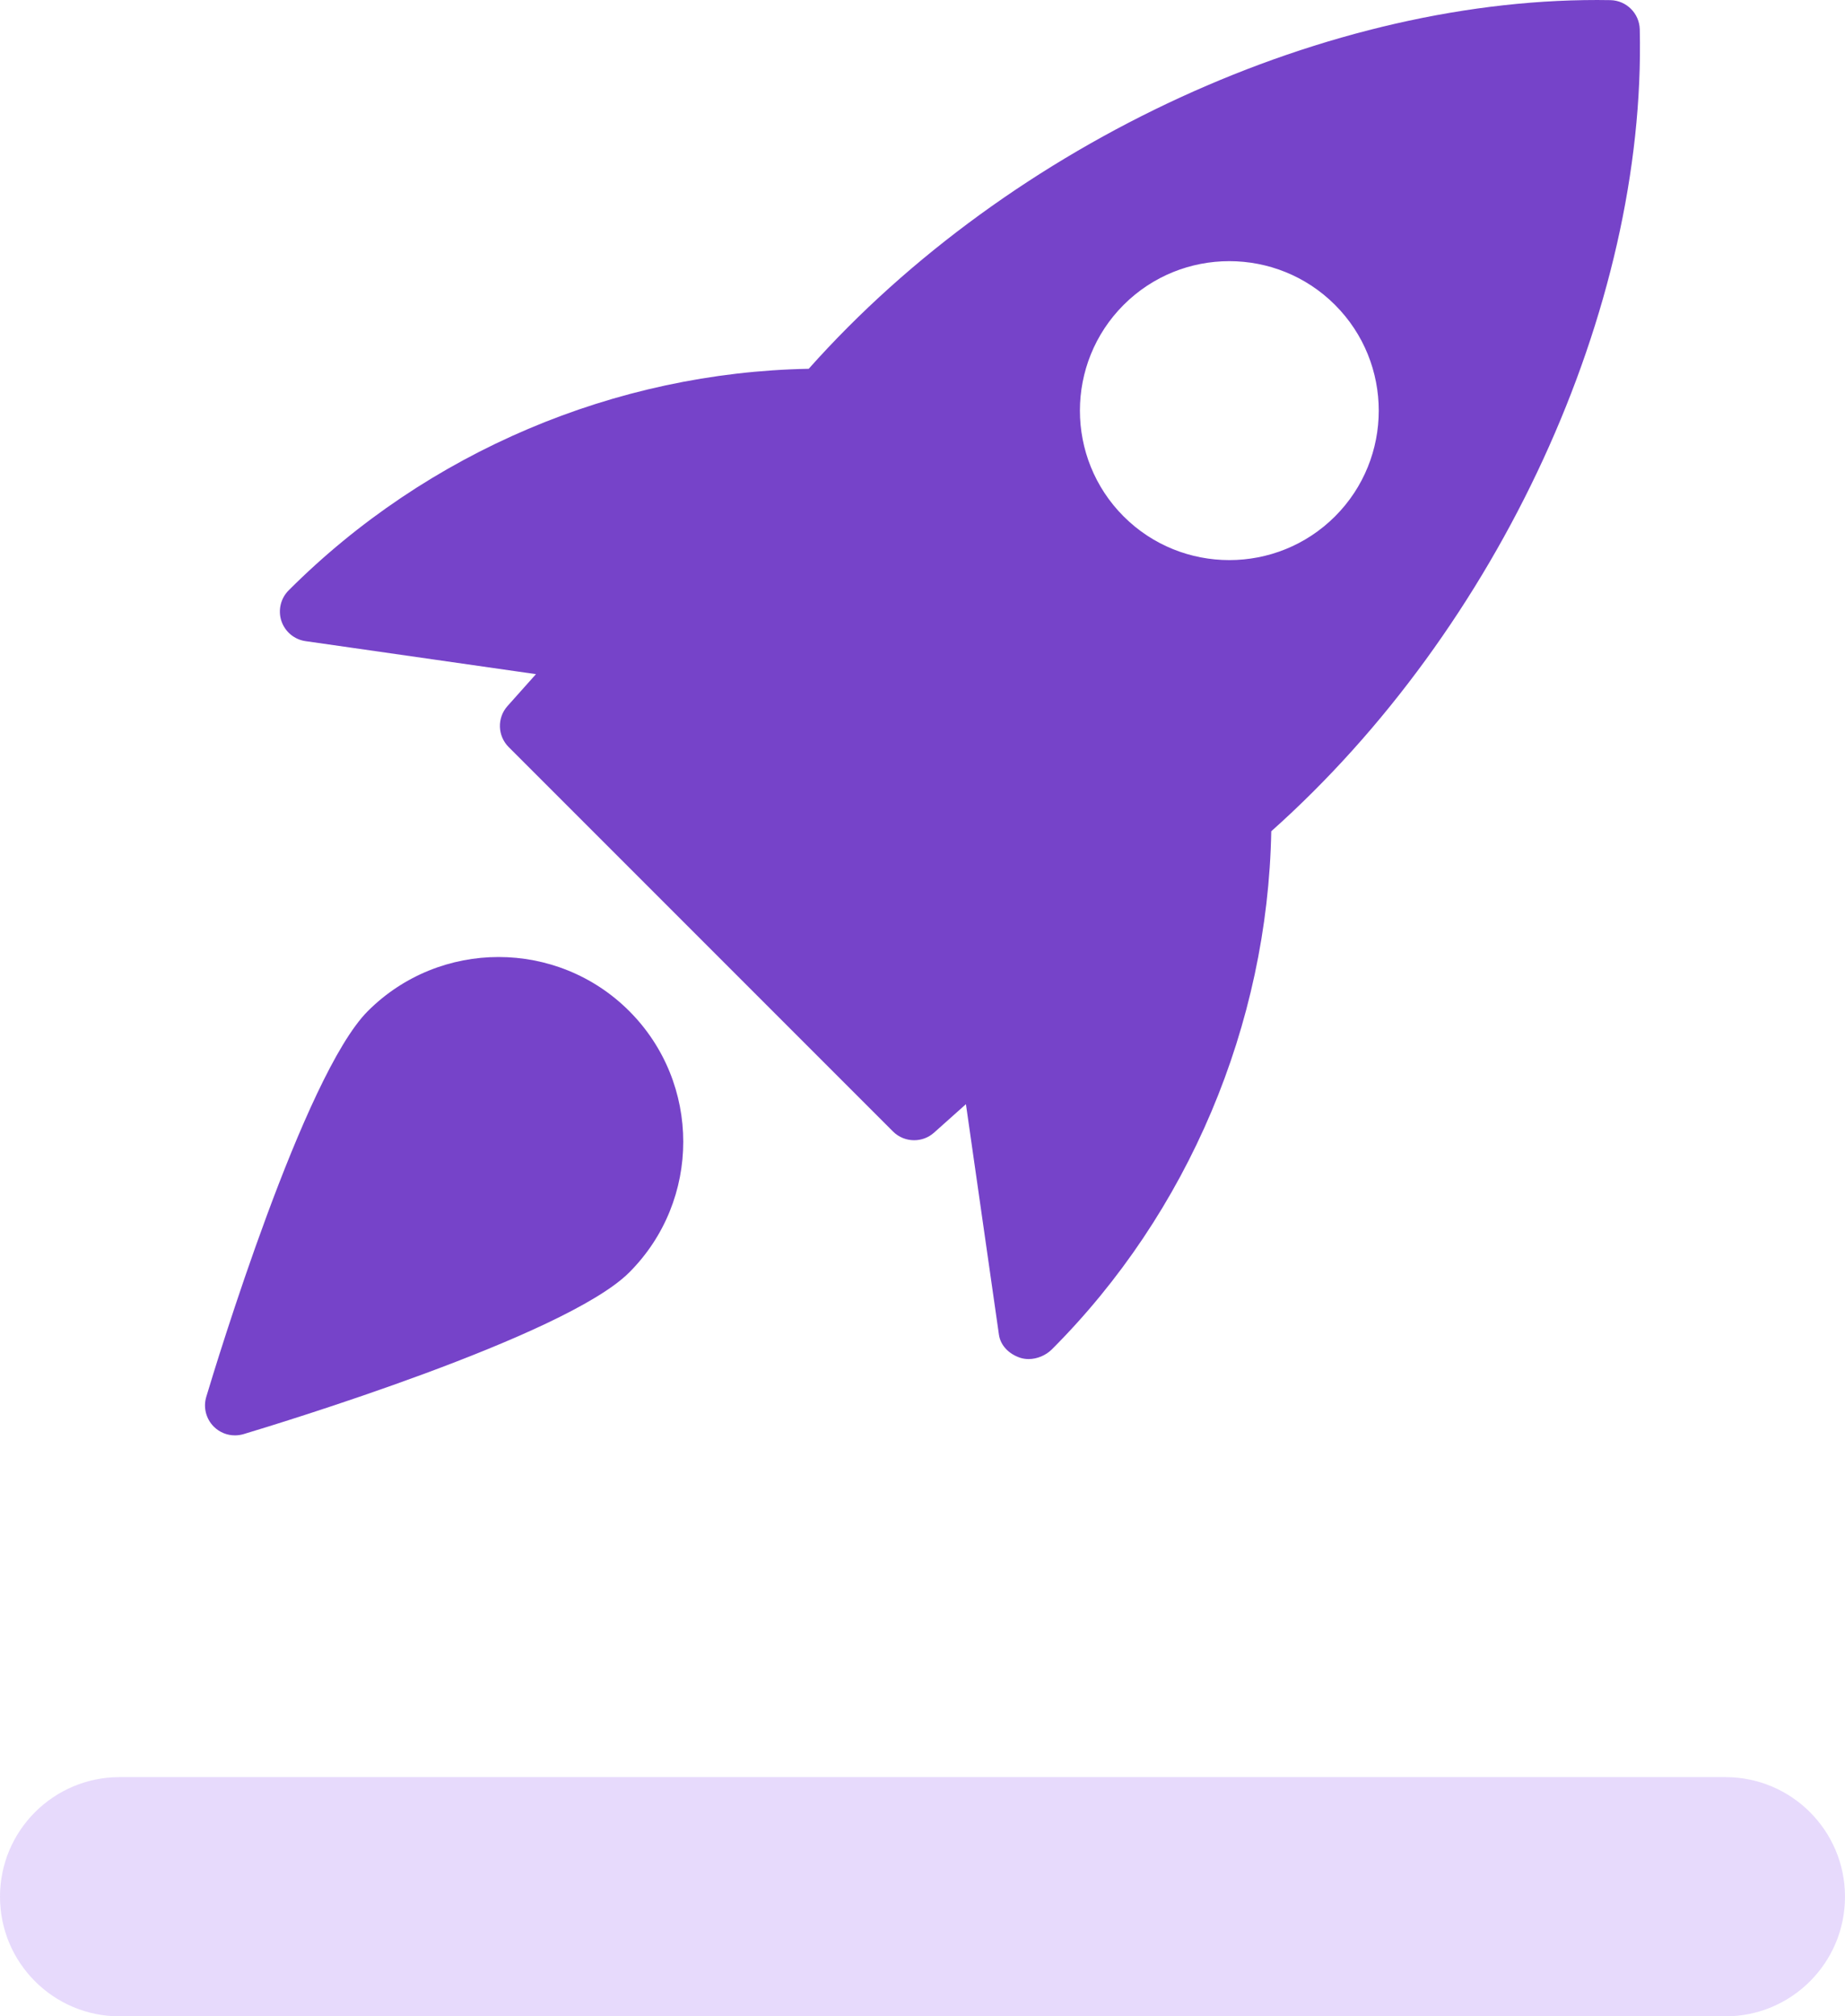<?xml version="1.0" encoding="UTF-8"?> <svg xmlns="http://www.w3.org/2000/svg" width="54" height="59" viewBox="0 0 54 59" fill="none"><path fill-rule="evenodd" clip-rule="evenodd" d="M23.67 10.791C29.589 4.142 38.939 -0.143 47.138 0.004C47.605 0.016 47.981 0.392 47.993 0.858C48.184 9.046 43.864 18.393 37.208 24.323C37.102 29.98 34.783 35.487 30.784 39.486C30.609 39.659 30.355 39.767 30.107 39.767C30.021 39.767 29.937 39.755 29.857 39.729C29.543 39.624 29.284 39.382 29.237 39.053L28.271 32.309L27.338 33.142C27.172 33.291 26.964 33.364 26.755 33.364C26.53 33.364 26.306 33.278 26.136 33.108L14.889 21.861C14.56 21.532 14.544 21.006 14.854 20.659L15.687 19.726L8.942 18.76C8.613 18.713 8.34 18.484 8.235 18.167C8.132 17.852 8.216 17.504 8.452 17.271C12.507 13.216 18.014 10.897 23.67 10.791ZM35.98 16.389C37.102 16.389 38.221 15.962 39.074 15.11C40.78 13.405 40.78 10.628 39.074 8.922C37.367 7.215 34.592 7.215 32.886 8.922C31.181 10.628 31.181 13.403 32.886 15.11C33.738 15.962 34.858 16.389 35.98 16.389ZM6.037 40.873C6.324 39.916 8.895 31.457 10.767 29.584C12.876 27.477 16.306 27.475 18.416 29.584C20.525 31.693 20.525 35.125 18.416 37.233C16.544 39.106 8.084 41.677 7.127 41.964C7.043 41.988 6.959 42 6.875 42C6.646 42 6.424 41.911 6.256 41.743C6.03 41.516 5.944 41.181 6.037 40.873Z" fill="#7643C9"></path><path opacity="0.3" d="M0 55.5C0 53.567 1.567 52 3.5 52H27H50.5C52.433 52 54 53.567 54 55.5C54 57.433 52.433 59 50.5 59H27H3.5C1.567 59 0 57.433 0 55.5Z" fill="#af84f5"></path></svg> 
